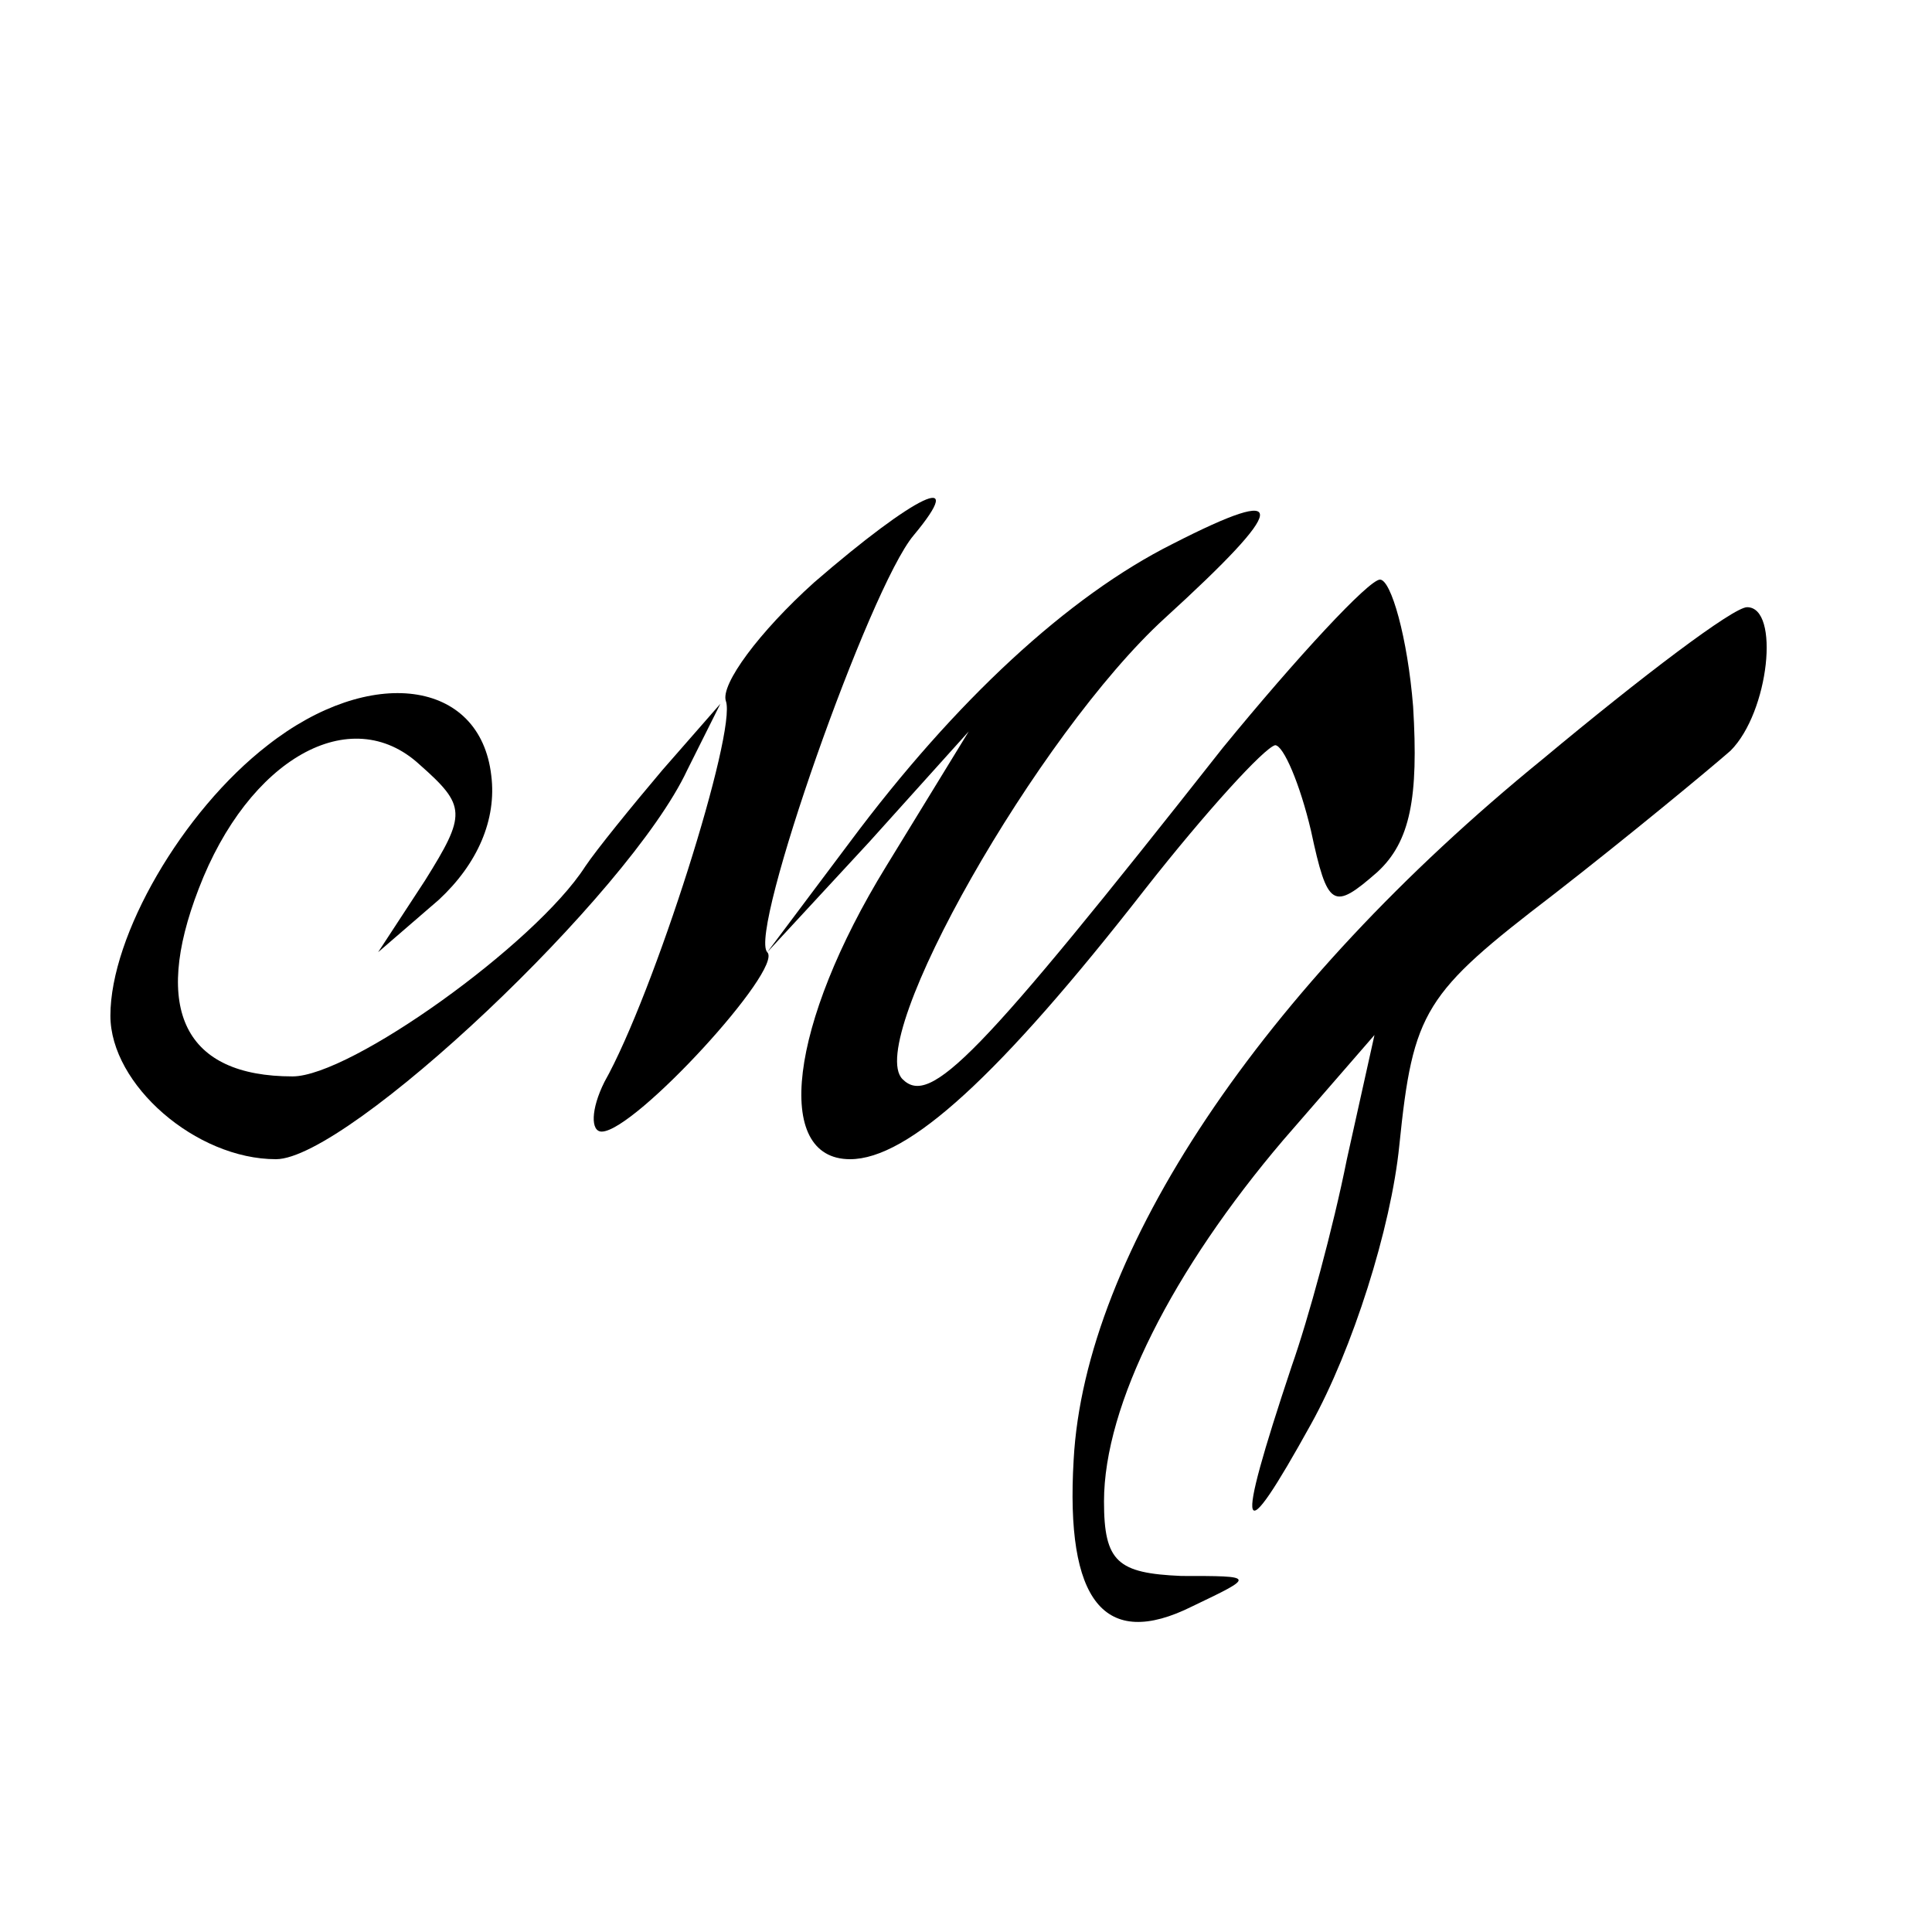 <?xml version="1.0" standalone="no"?>
<!DOCTYPE svg PUBLIC "-//W3C//DTD SVG 20010904//EN"
 "http://www.w3.org/TR/2001/REC-SVG-20010904/DTD/svg10.dtd">
<svg version="1.0" xmlns="http://www.w3.org/2000/svg"
 width="70pt" height="70pt" viewBox="0 0 70 70"
 preserveAspectRatio="xMidYMid meet">
<g transform="translate(0,70) scale(0.1,-0.1)"
fill="#000000" stroke="none">
<path d="M295 489 c-20 -18 -34 -37 -32 -43 4 -11 -26 -106 -44 -138 -5 -10
-5 -18 -1 -18 12 0 66 59 60 65 -7 7 37 132 53 151 20 24 1 15 -36 -17z"/>
<path d="M425 503 c-38 -19 -79 -57 -117 -108 l-30 -40 37 40 36 40 -30 -49
c-35 -57 -41 -106 -13 -106 21 0 54 30 107 98 22 28 43 51 47 52 3 0 9 -14 13
-31 6 -28 8 -29 24 -15 12 11 15 27 13 60 -2 25 -8 46 -12 46 -4 0 -30 -28
-57 -61 -89 -113 -106 -130 -116 -120 -14 14 49 125 95 167 45 41 46 49 3 27z"/>
<path d="M559 425 c-102 -83 -166 -179 -170 -254 -3 -51 11 -69 43 -53 23 11
23 11 -4 11 -23 1 -28 5 -28 27 0 35 25 84 65 131 l33 38 -10 -45 c-5 -25 -14
-58 -20 -75 -21 -63 -19 -68 7 -21 15 27 29 71 32 101 5 49 9 55 56 91 27 21
56 45 64 52 14 14 18 52 6 52 -5 0 -38 -25 -74 -55z"/>
<path d="M97 430 c-31 -24 -57 -69 -57 -98 0 -25 31 -52 60 -52 26 0 128 96
149 141 l12 24 -21 -24 c-11 -13 -24 -29 -28 -35 -18 -28 -85 -76 -106 -76
-39 0 -51 24 -34 68 18 47 55 68 80 45 17 -15 17 -18 2 -42 l-17 -26 22 19
c14 13 21 29 19 45 -4 35 -44 40 -81 11z"/>
</g>
</svg>
